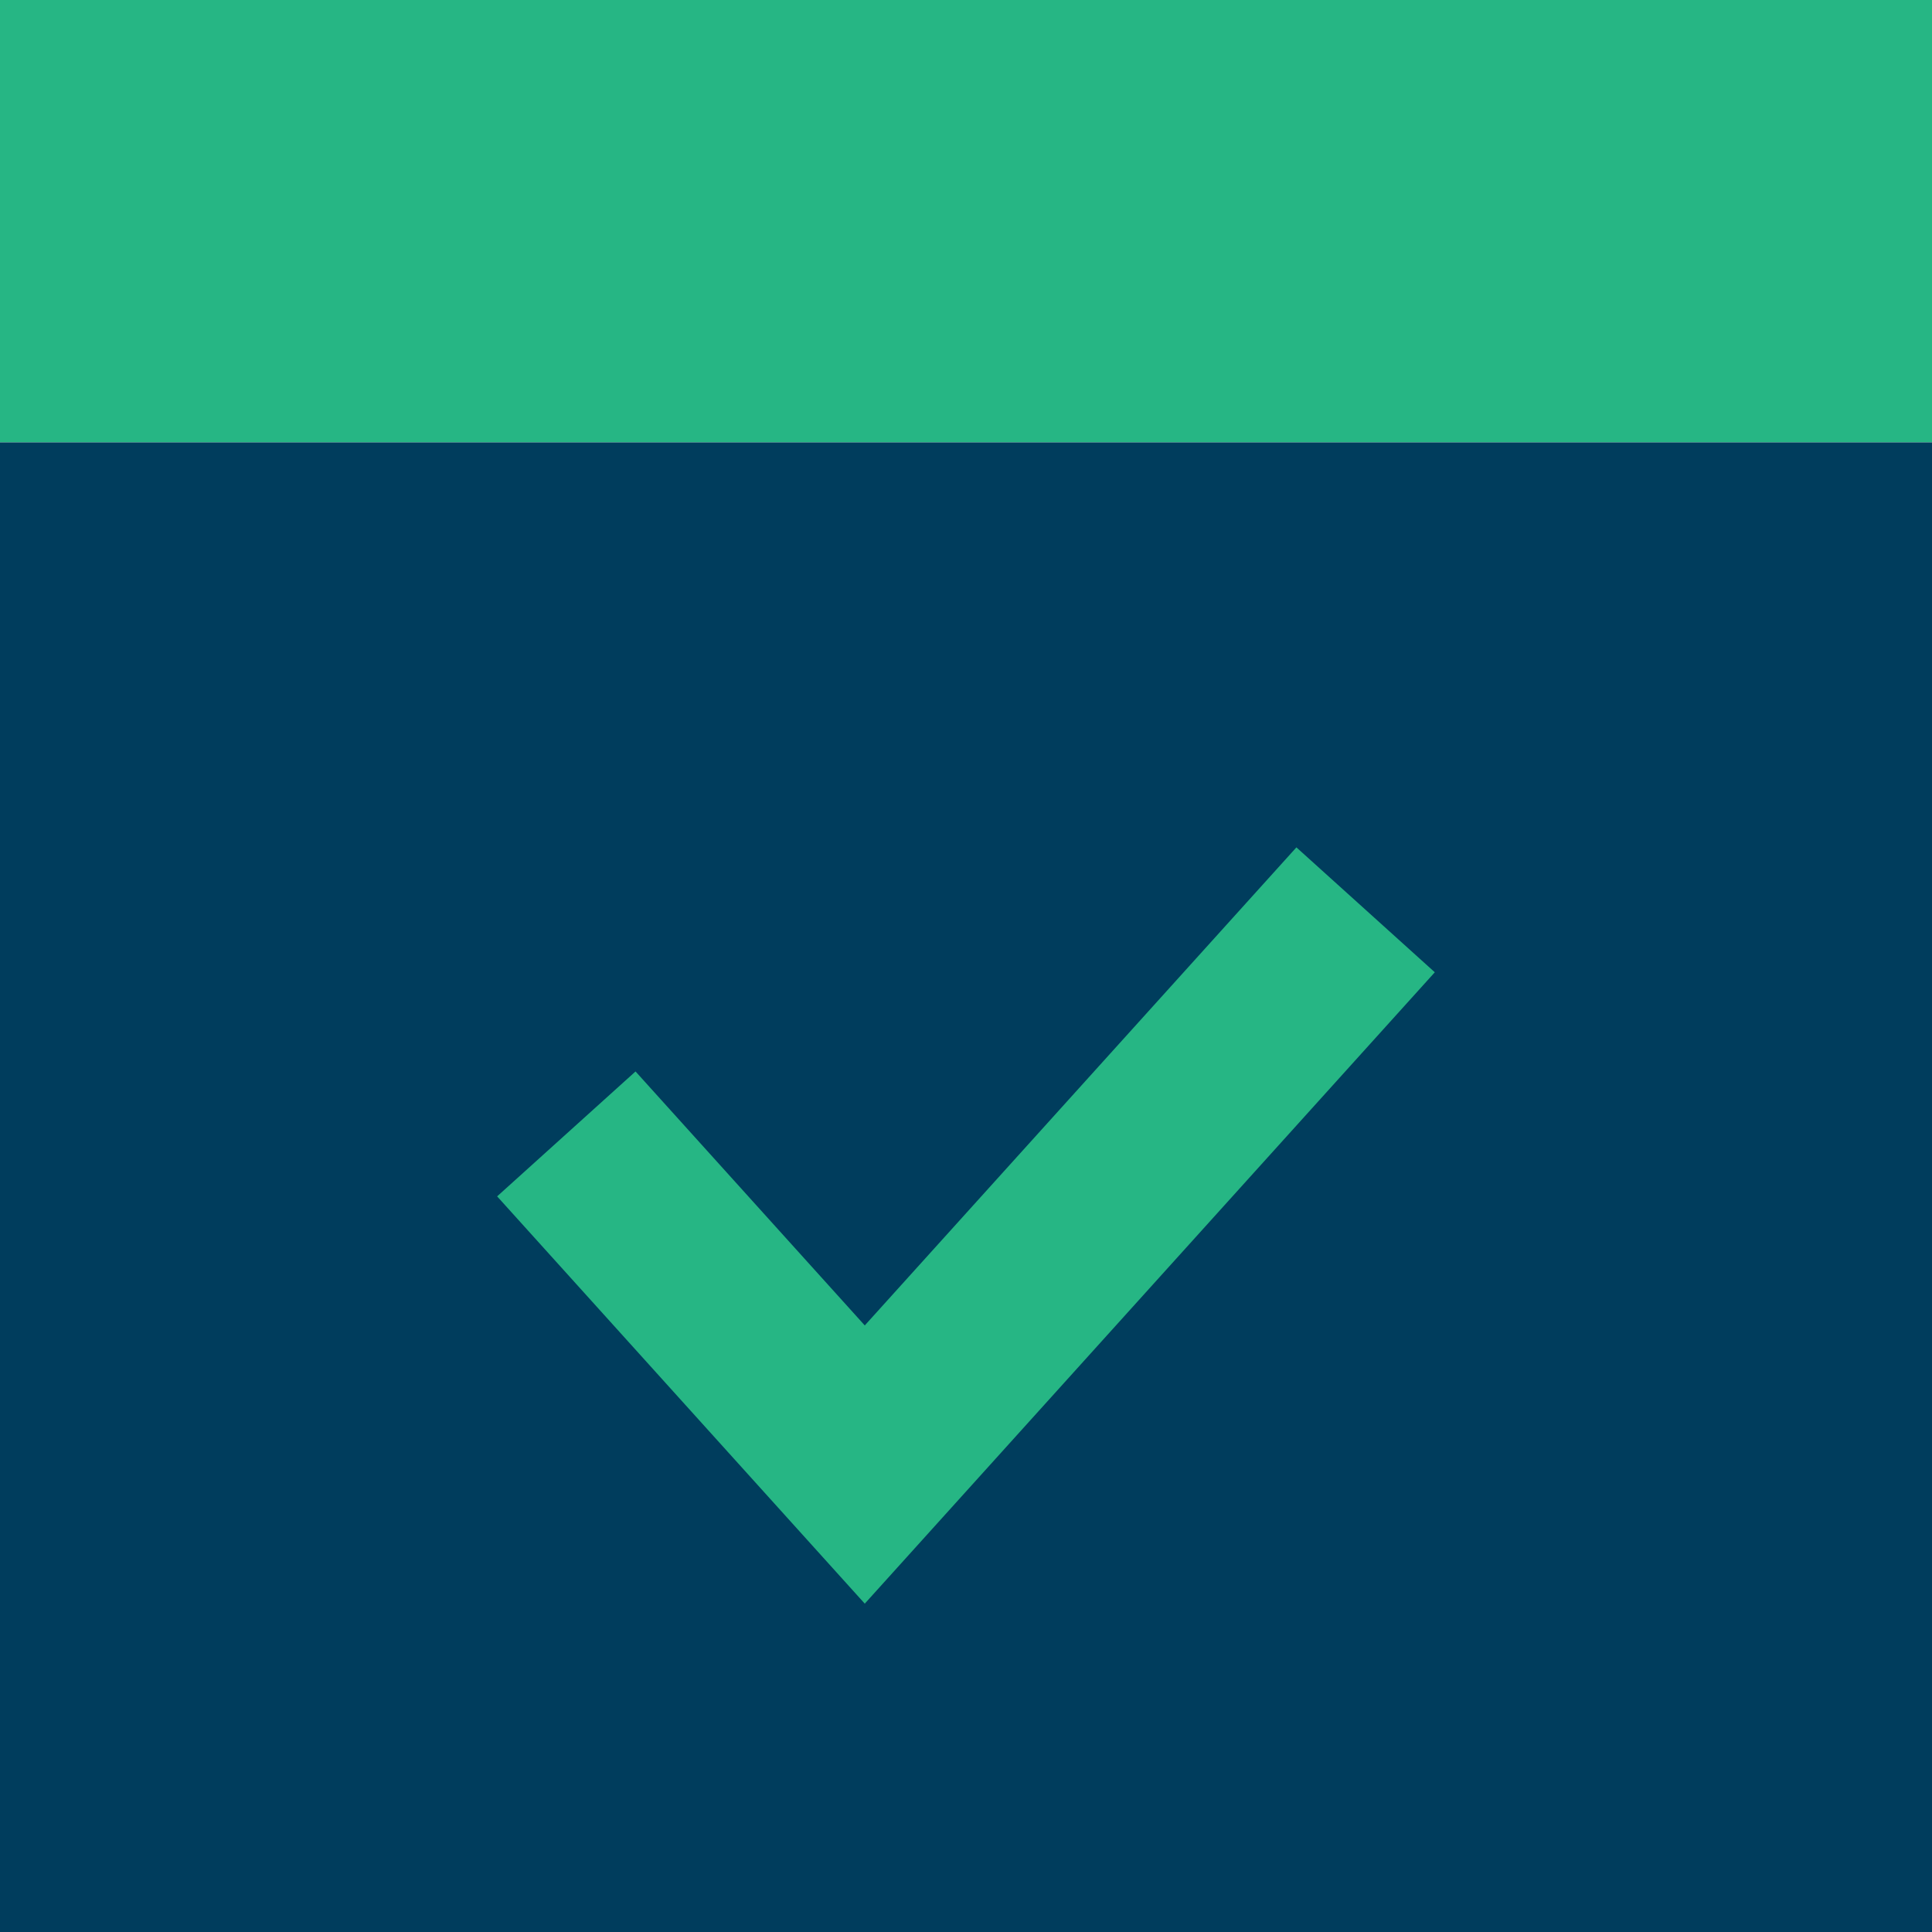 <svg xmlns="http://www.w3.org/2000/svg" width="31.09" height="31.09" viewBox="0 0 31.09 31.09">
  <g id="Group_370" data-name="Group 370" transform="translate(-168.955 -167.955)">
    <rect id="Rectangle_449" data-name="Rectangle 449" width="31.09" height="7.119" transform="translate(168.955 167.955)" fill="#26b684"/>
    <rect id="Rectangle_450" data-name="Rectangle 450" width="31.09" height="23.971" transform="translate(168.955 175.074)" fill="#003d5d"/>
    <path id="Path_522" data-name="Path 522" d="M4936.656,1126.069l-5.916-6.554,2.227-2.01,3.689,4.087,6.946-7.693,2.227,2.01Z" transform="translate(-4753.785 -932.308)" fill="#26b684"/>
  </g>
</svg>
